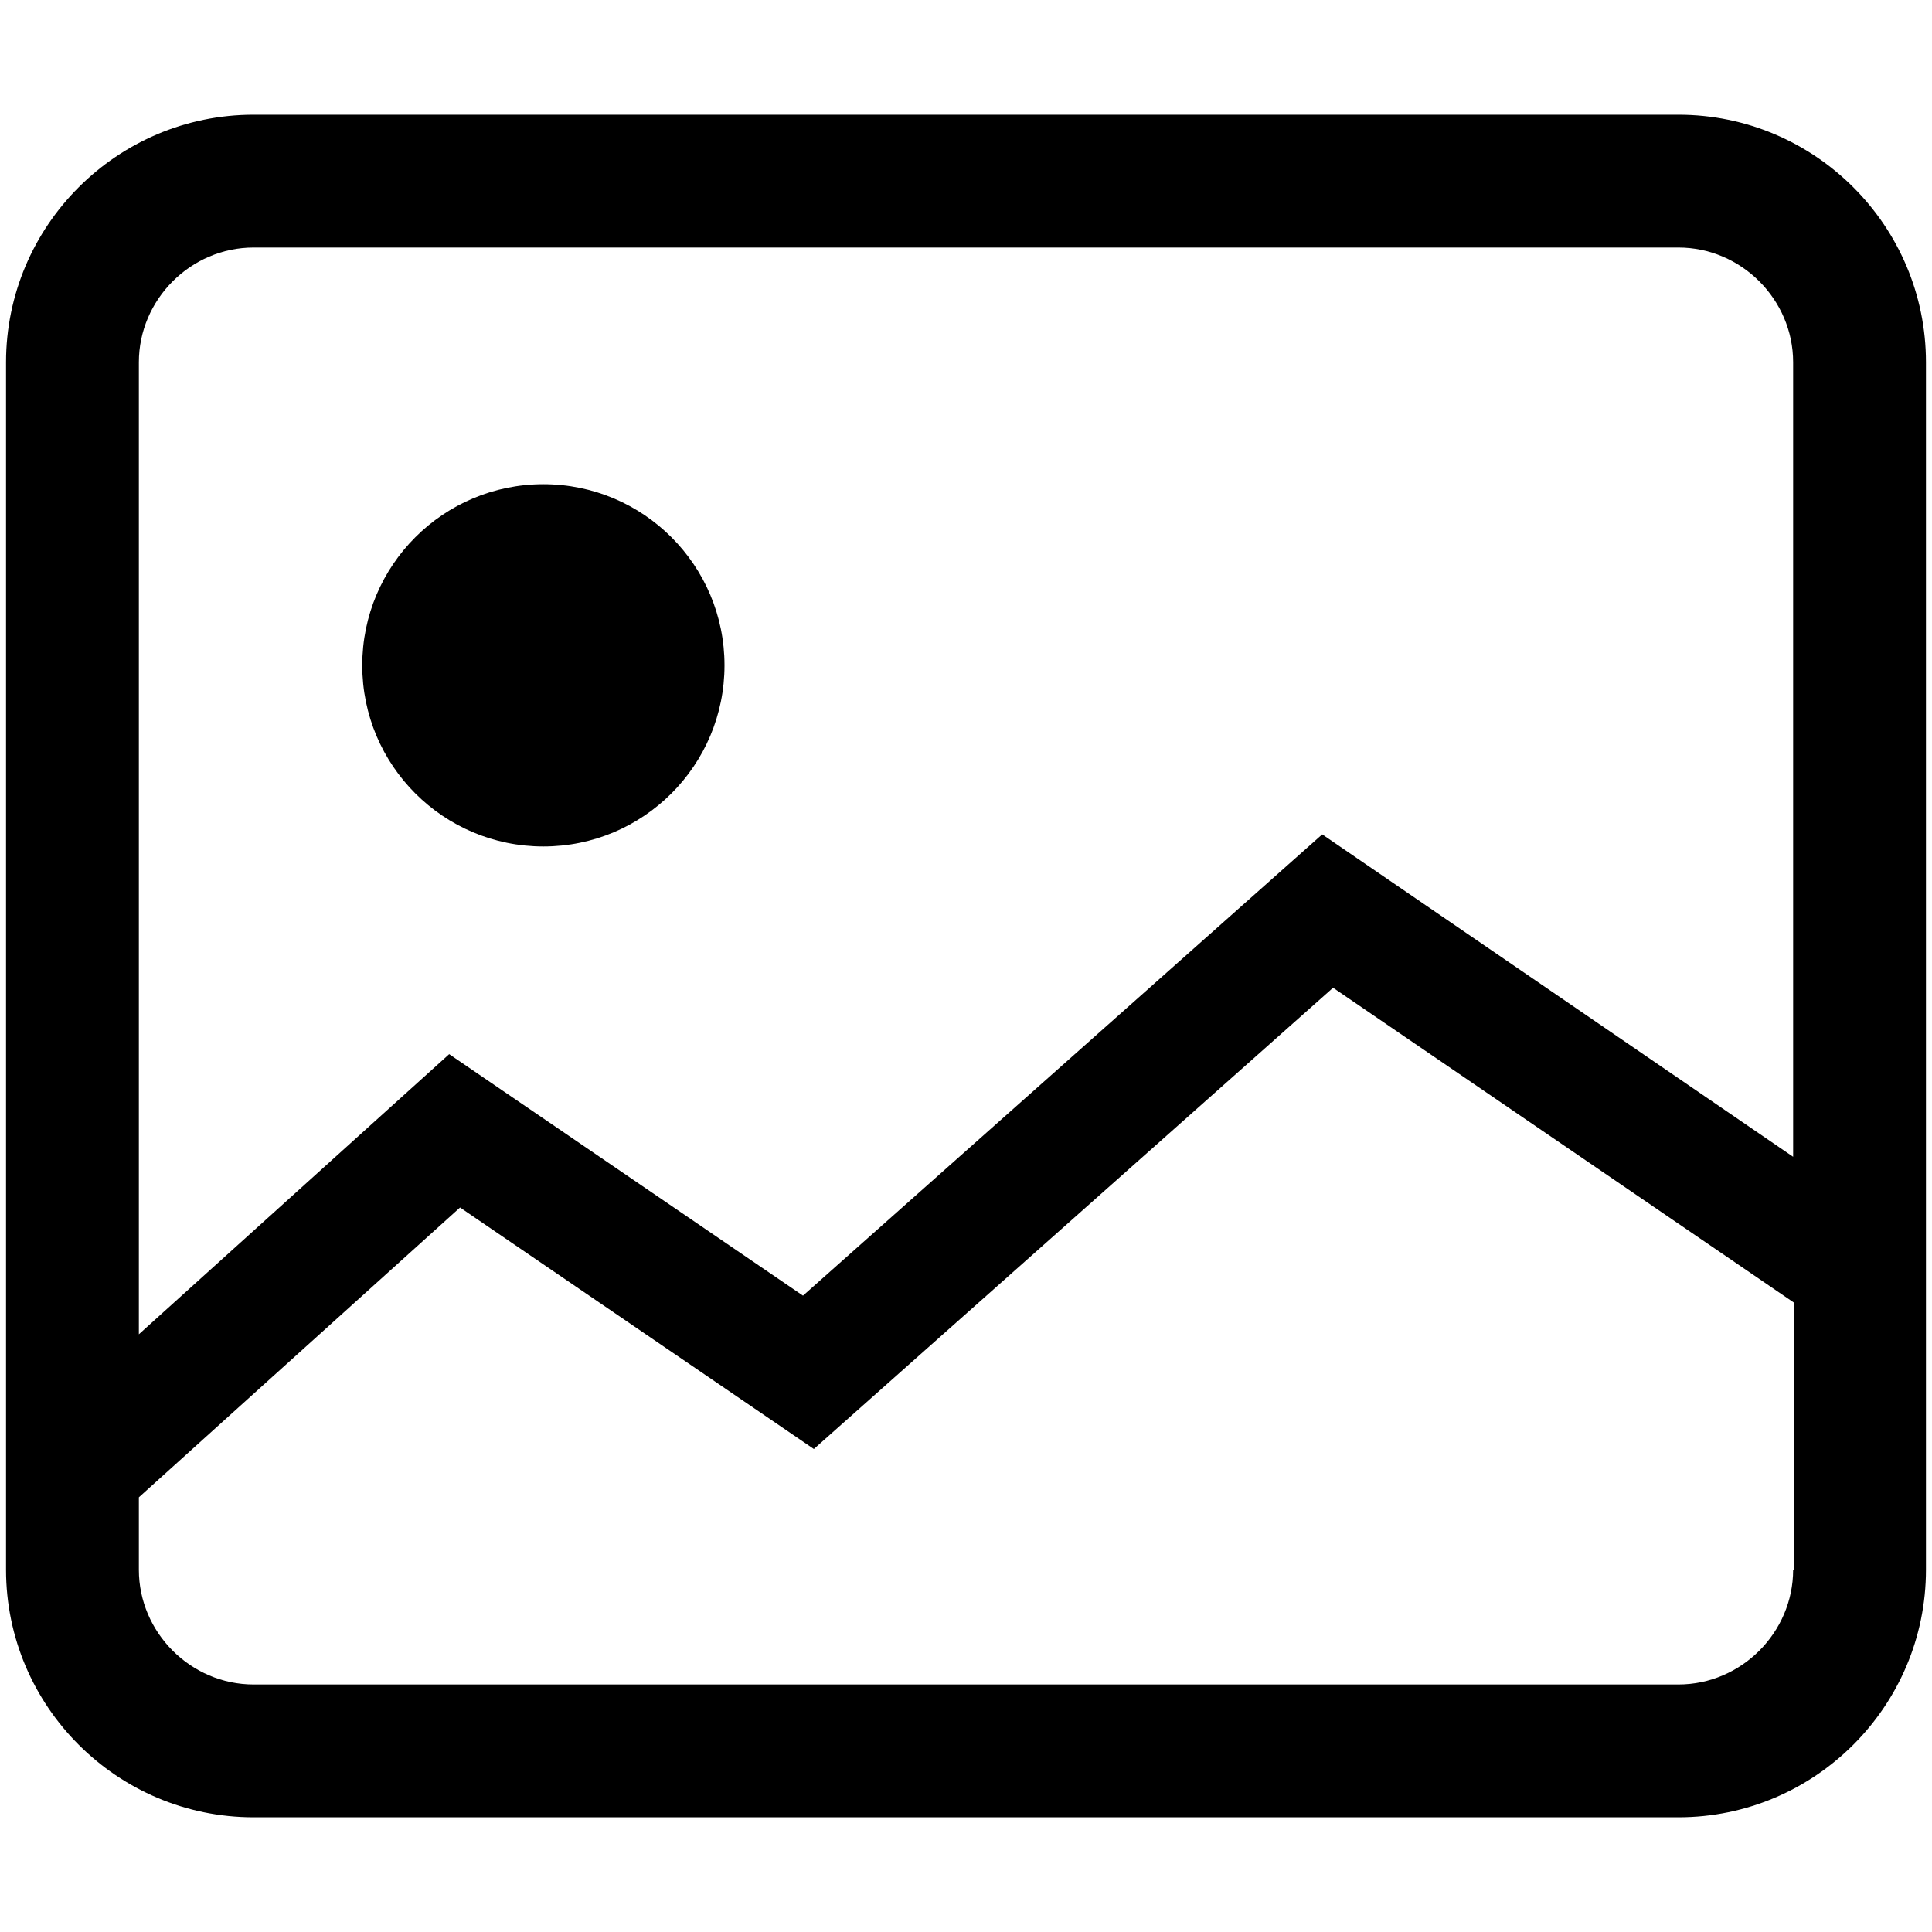 <?xml version="1.0" encoding="UTF-8"?>
<svg xmlns="http://www.w3.org/2000/svg" version="1.1" xmlns:xlink="http://www.w3.org/1999/xlink" viewBox="0 0 16 16">
  <defs>
    <style>
      .cls-1 {
        fill: none;
      }

      .cls-2 {
        clip-path: url(#clippath);
      }
    </style>
    <clipPath id="clippath">
      <rect class="cls-1" width="16" height="16"/>
    </clipPath>
  </defs>
  <!-- Generator: Adobe Illustrator 28.7.2, SVG Export Plug-In . SVG Version: 1.2.0 Build 154)  -->
  <g>
    <g id="Layer_1">
      <g class="cls-2">
        <g>
          <path d="M13.9.95H2.1C.97.95.05,1.87.05,3v10c0,1.13.92,2.05,2.05,2.05h11.8c1.13,0,2.05-.92,2.05-2.05V3c0-1.13-.92-2.05-2.05-2.05ZM14.85,13c0,.52-.43.95-.95.95H2.1c-.52,0-.95-.43-.95-.95v-.6l2.66-2.4,2.93,2,4.3-3.82,3.82,2.61v2.21ZM2.1,2.05h11.8c.52,0,.95.43.95.95v6.58l-3.9-2.67-4.3,3.82-2.93-2-2.57,2.32V3c0-.52.43-.95.95-.95Z"/>
          <circle cx="4.5" cy="5.51" r="1.5"/>
        </g>
      </g>
    </g>
  </g>
</svg>